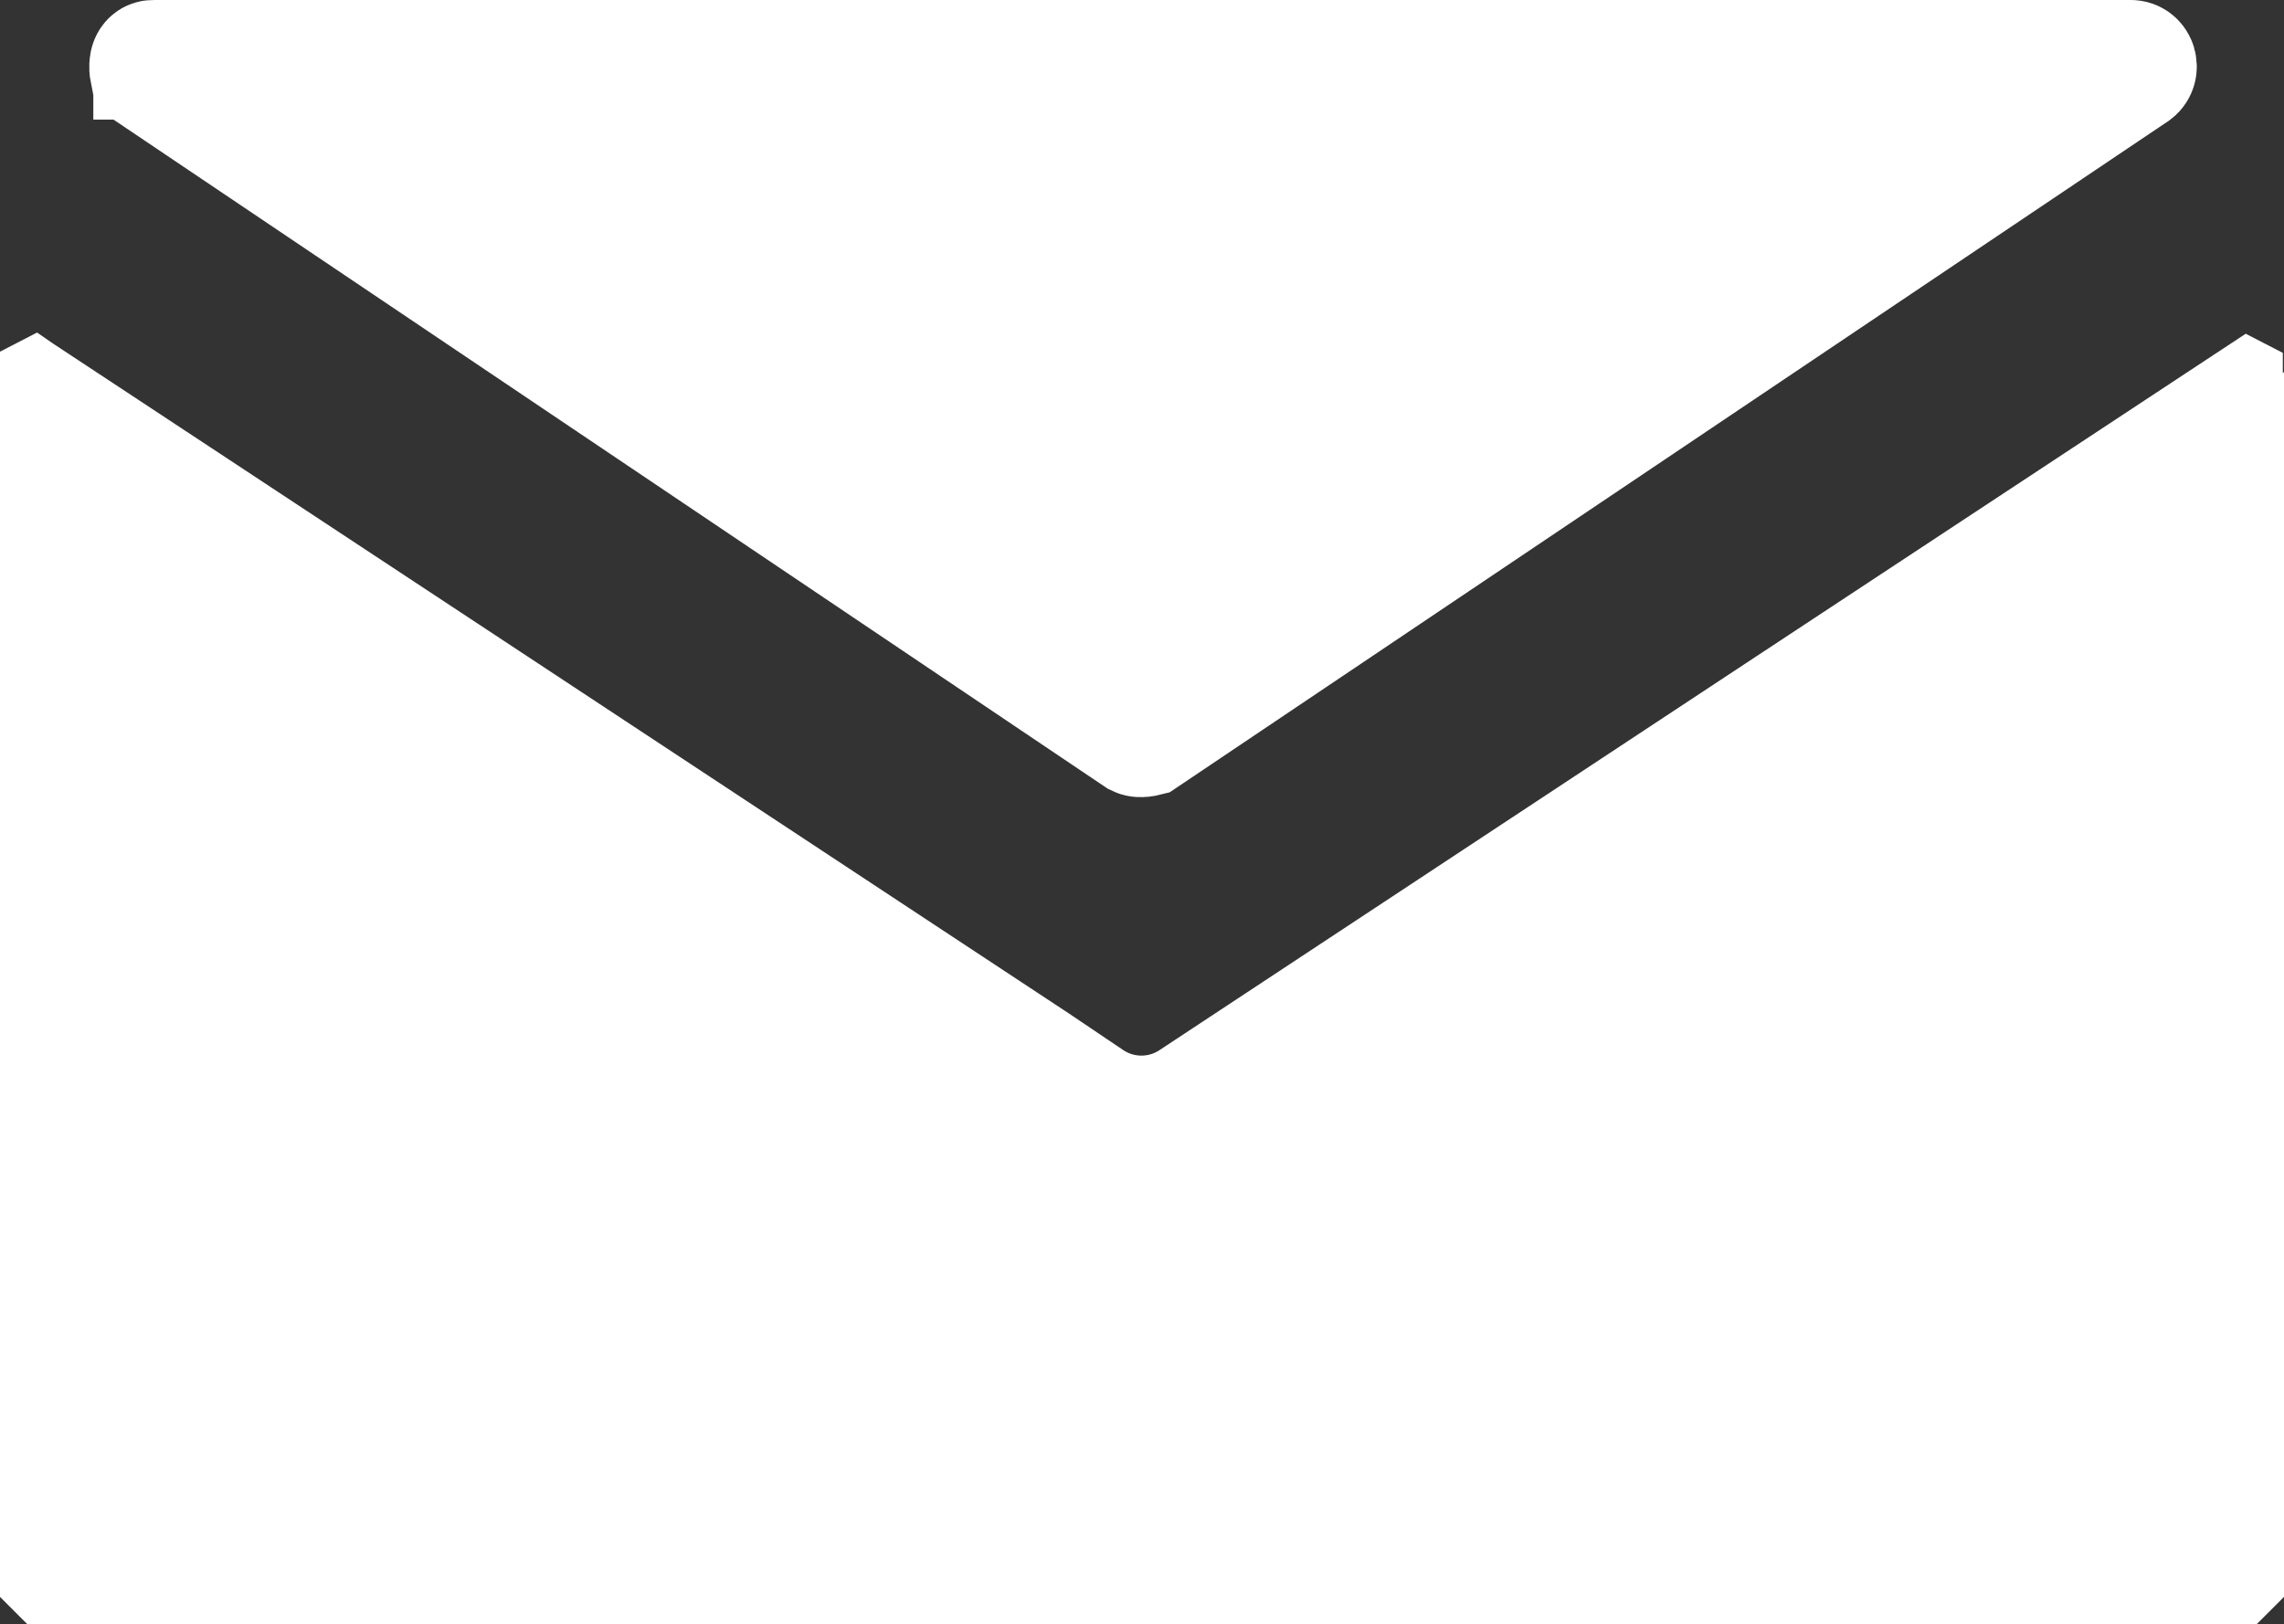 <?xml version="1.0" encoding="UTF-8"?>
<svg id="b" data-name="Ebene 2" xmlns="http://www.w3.org/2000/svg" viewBox="0 0 19.09 13.58">
  <rect x="0" y="0" width="19.09" height="13.58" fill="#333333" stroke="none"/>
  <defs>
    <style>
      .d {
        stroke-width: 0px;
      }

      .d, .e {
        fill: #fff;
      }

      .e {
        stroke: #fff;
        stroke-miterlimit: 10;
      }
    </style>
  </defs>
  <g id="c" data-name="Ebene 1">
    <path class="e" d="m1.28.5h16.53c.05,0,.07.07.03.1l-8.27,5.56s-.04.01-.06,0L1.25.6s-.02-.1.03-.1Z"/>
    <path class="d" d="m19.09,3.11v10.24l-.08.08h0s-.08.08-.08.08c0,0,0,0,0,0l-.08.08H.24l-.12-.12-.04-.04h0s-.08-.08-.08-.08V2.94l.31-.16.13.09s0,0,0,0l8.49,5.6.46.31c.09.06.21.06.3,0l4.97-3.28,4.11-2.71.31.16v.17Z"/>
  </g>
</svg>